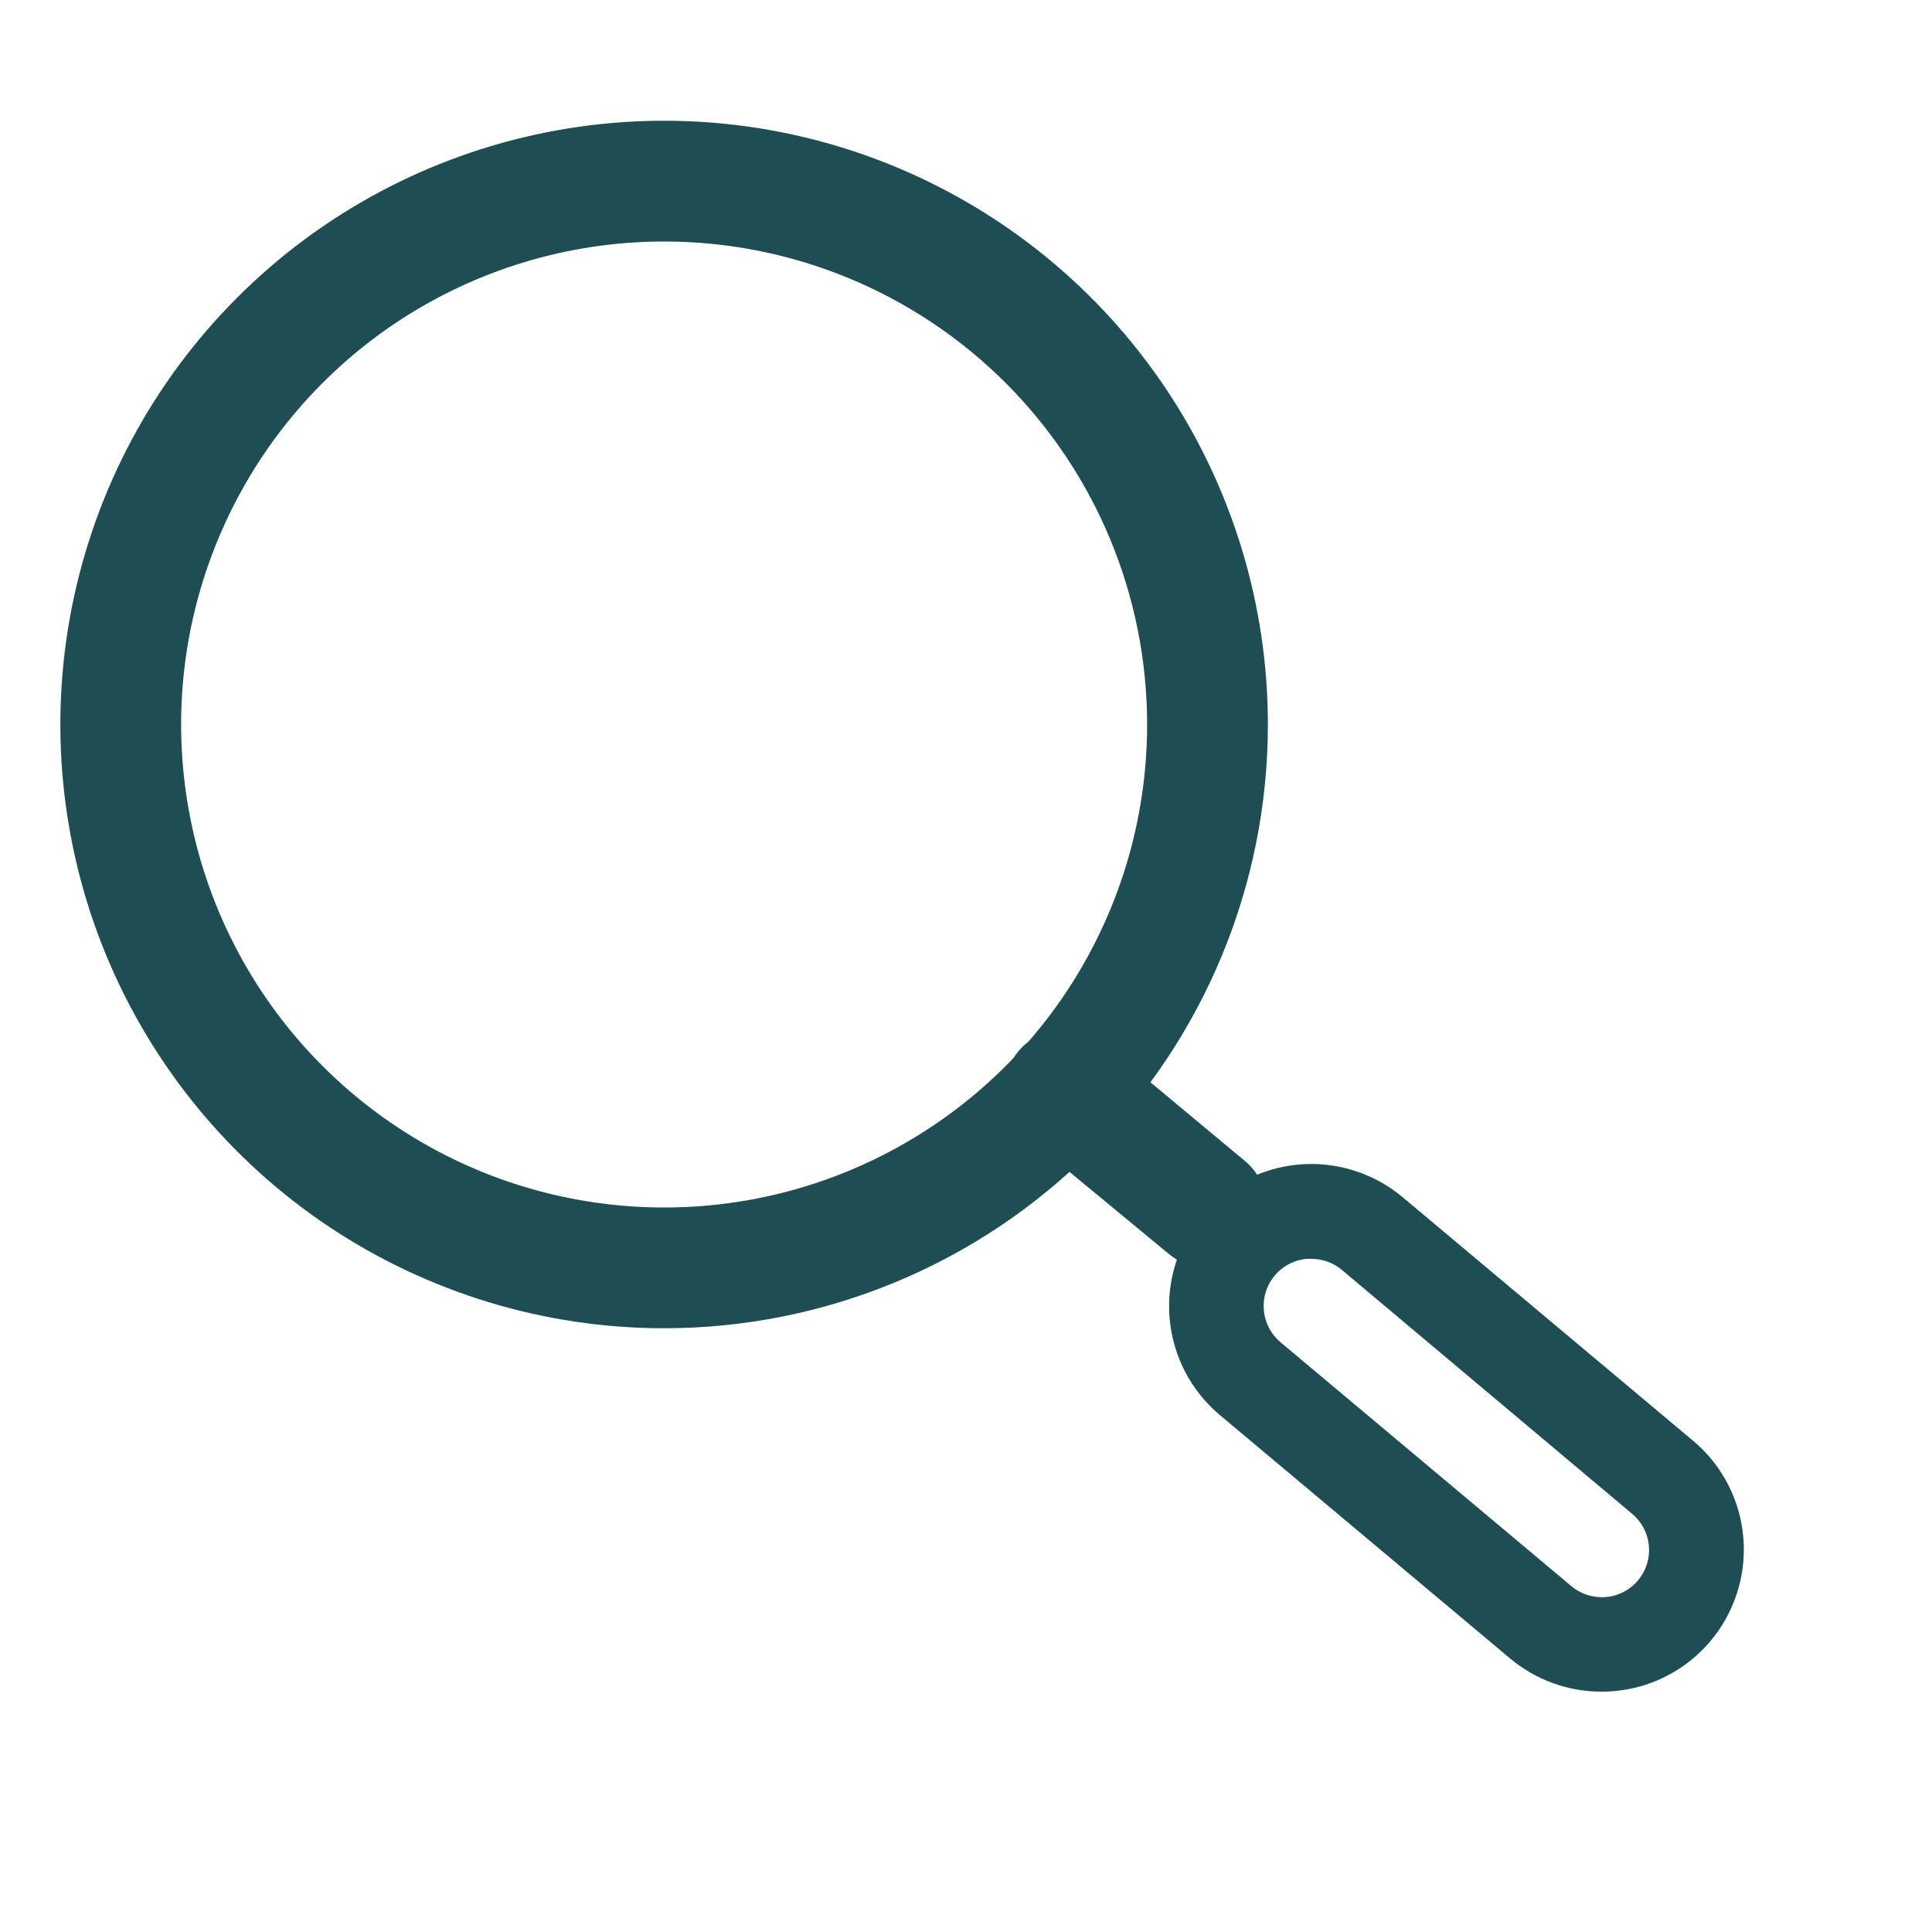 <?xml version="1.0" encoding="UTF-8"?> <svg xmlns="http://www.w3.org/2000/svg" width="32" height="32" viewBox="0 0 32 32" fill="none"> <path d="M11 22C9.022 22 7.089 21.413 5.444 20.315C3.8 19.216 2.518 17.654 1.761 15.827C1.004 14 0.806 11.989 1.192 10.049C1.578 8.109 2.53 6.327 3.929 4.929C5.327 3.53 7.109 2.578 9.049 2.192C10.989 1.806 13 2.004 14.827 2.761C16.654 3.518 18.216 4.8 19.315 6.444C20.413 8.089 21 10.022 21 12C21 14.652 19.946 17.196 18.071 19.071C16.196 20.946 13.652 22 11 22ZM11 4C9.418 4 7.871 4.469 6.555 5.348C5.24 6.227 4.214 7.477 3.609 8.939C3.003 10.4 2.845 12.009 3.154 13.561C3.462 15.113 4.224 16.538 5.343 17.657C6.462 18.776 7.887 19.538 9.439 19.846C10.991 20.155 12.6 19.997 14.062 19.391C15.523 18.785 16.773 17.76 17.652 16.445C18.531 15.129 19 13.582 19 12C19 9.878 18.157 7.843 16.657 6.343C15.157 4.843 13.122 4 11 4Z" fill="#1E4E54"></path> <path d="M26.527 28.019C25.974 28.02 25.438 27.826 25.013 27.47L20.205 23.438C19.968 23.24 19.773 22.996 19.63 22.722C19.487 22.448 19.4 22.148 19.373 21.84C19.318 21.217 19.513 20.599 19.915 20.12C20.316 19.642 20.891 19.343 21.514 19.288C22.136 19.234 22.754 19.429 23.233 19.83L28.041 23.862C28.412 24.172 28.677 24.589 28.803 25.056C28.928 25.523 28.907 26.017 28.741 26.471C28.576 26.925 28.275 27.318 27.878 27.595C27.482 27.872 27.01 28.02 26.527 28.019ZM21.719 20.85H21.648C21.493 20.863 21.345 20.922 21.223 21.02C21.101 21.118 21.011 21.25 20.965 21.399C20.919 21.548 20.918 21.707 20.963 21.857C21.008 22.007 21.096 22.139 21.217 22.238L26.025 26.27C26.104 26.337 26.195 26.387 26.293 26.418C26.391 26.449 26.495 26.461 26.598 26.452C26.7 26.444 26.8 26.415 26.892 26.367C26.983 26.32 27.065 26.255 27.131 26.176C27.197 26.097 27.247 26.006 27.278 25.908C27.309 25.809 27.32 25.706 27.311 25.603C27.302 25.5 27.272 25.4 27.224 25.308C27.175 25.217 27.109 25.136 27.029 25.07L22.221 21.03C22.08 20.913 21.902 20.85 21.719 20.85Z" fill="#1E4E54"></path> <path d="M20 21C19.766 21 19.54 20.919 19.36 20.77L17 18.82C16.796 18.65 16.667 18.406 16.643 18.142C16.619 17.878 16.7 17.614 16.87 17.41C17.04 17.206 17.284 17.077 17.548 17.053C17.812 17.029 18.076 17.11 18.28 17.28L20.62 19.23C20.721 19.314 20.805 19.417 20.866 19.534C20.928 19.65 20.965 19.777 20.977 19.908C20.989 20.039 20.976 20.171 20.937 20.297C20.898 20.422 20.834 20.539 20.75 20.64C20.658 20.75 20.544 20.84 20.414 20.902C20.285 20.964 20.143 20.997 20 21Z" fill="#1E4E54"></path> </svg> 